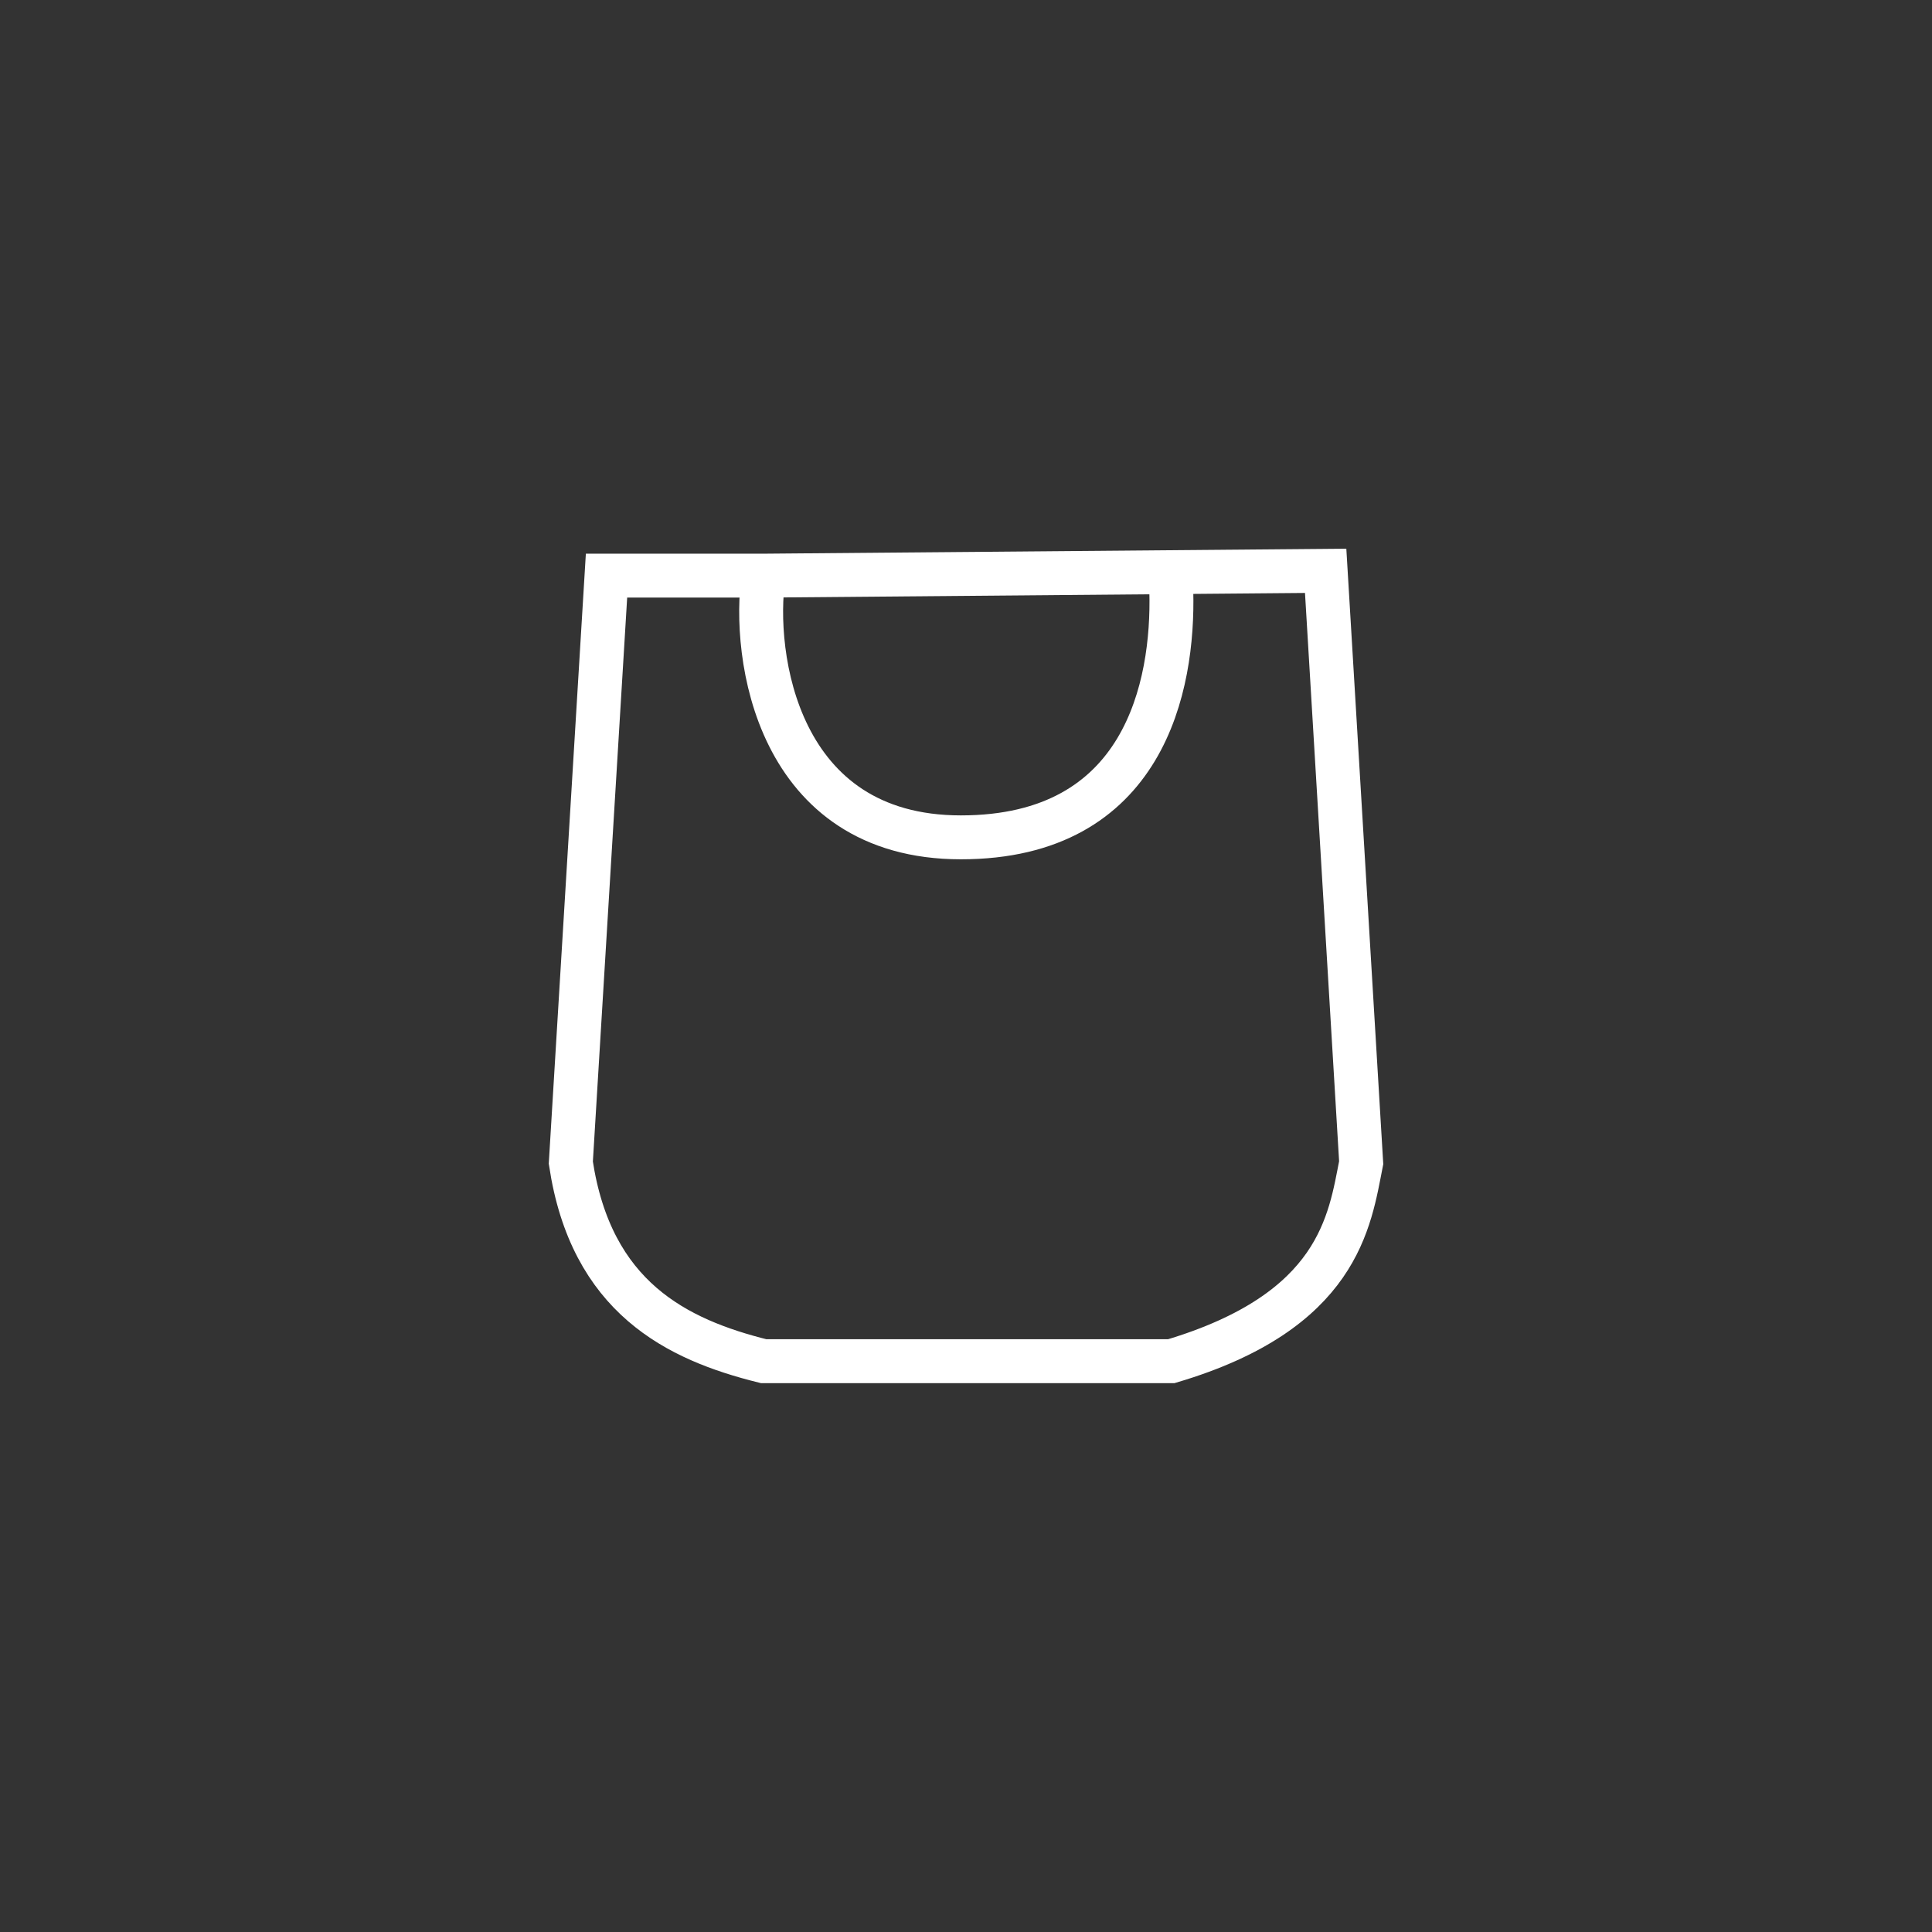 <svg width="44" height="44" viewBox="0 0 44 44" fill="none" xmlns="http://www.w3.org/2000/svg">
<rect x="0" y="0" width="44" height="44" fill="#333333" stroke="none"/>
<path d="M17.391 13.11H13.955H13.813L13 26.479C13.462 29.55 15.411 30.509 17.391 31H26.676C30.498 29.862 30.738 27.809 31 26.479L30.191 13L17.391 13.11ZM17.391 13.11C17.122 14.92 17.688 19.07 21.883 19.07C26.077 19.07 26.73 15.613 26.676 13.47" stroke="white" stroke-linecap="round"/>
</svg>
